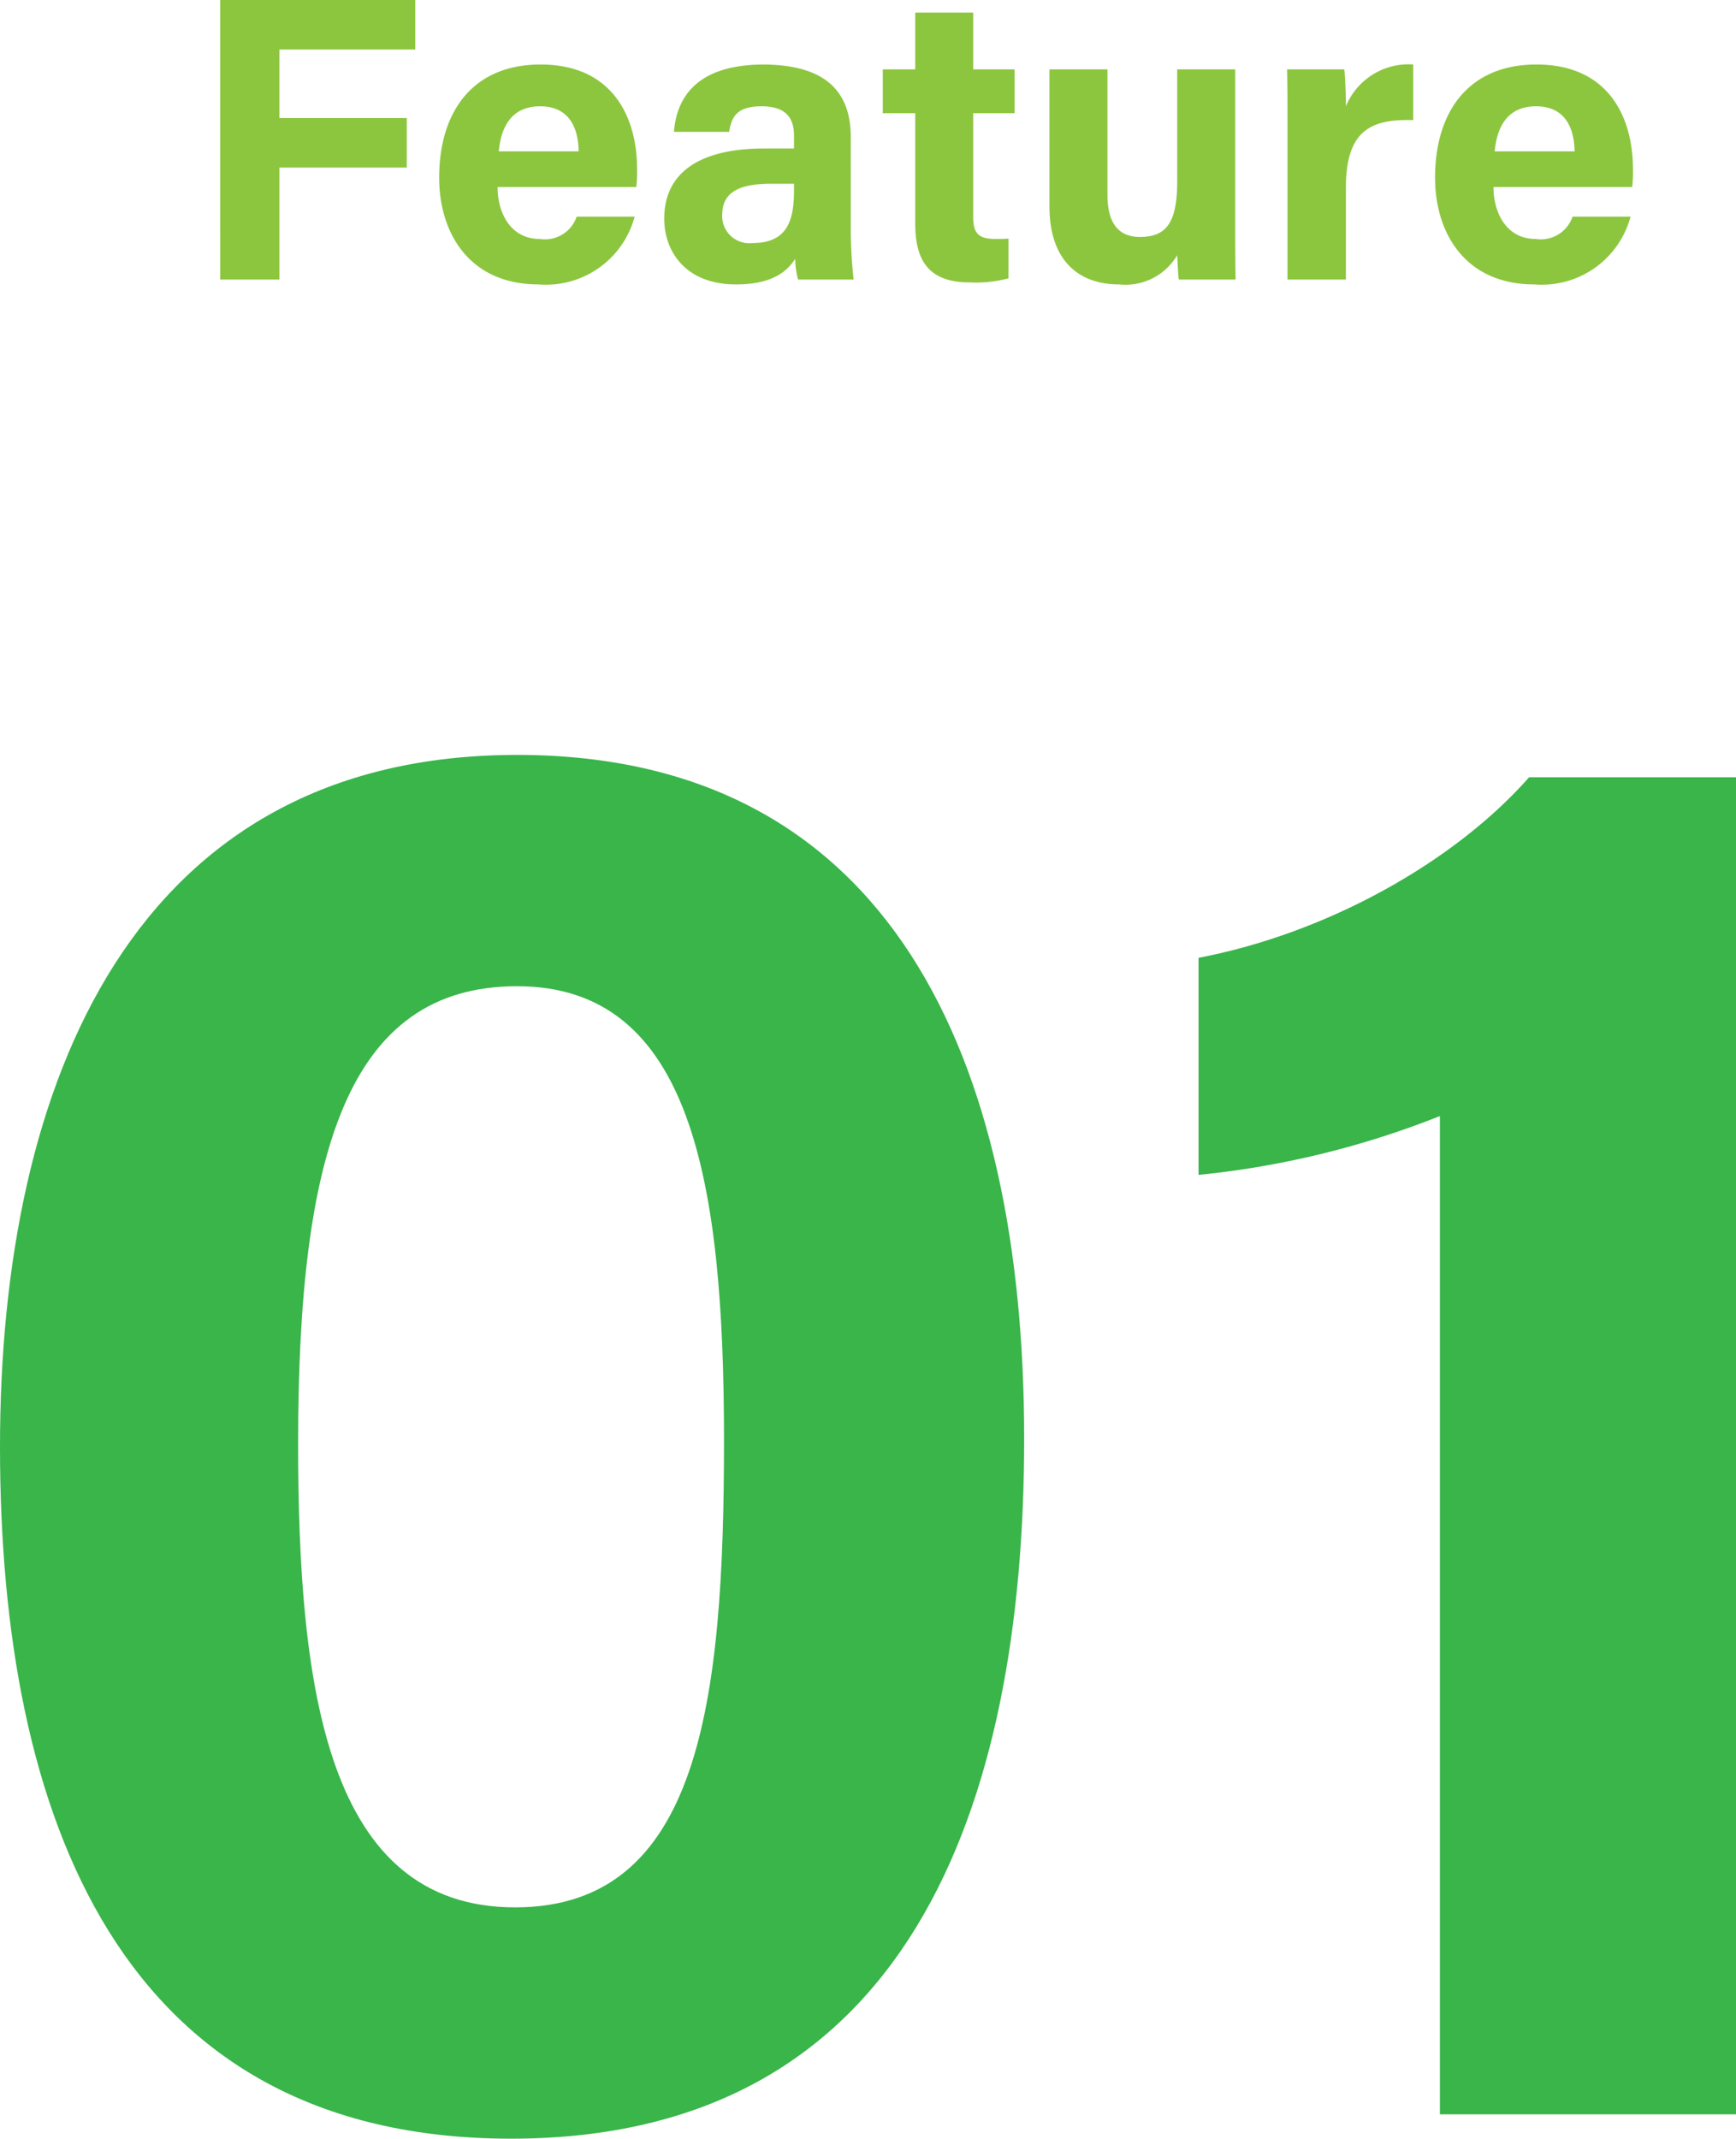 <svg xmlns="http://www.w3.org/2000/svg" width="94.185" height="115.98" viewBox="0 0 94.185 115.98"><defs><style>.cls-1{fill:#8cc63f;}.cls-2{fill:#39b54a;}</style></defs><title>アセット 6</title><g id="レイヤー_2" data-name="レイヤー 2"><g id="contents"><path class="cls-1" d="M11.947,0H22.531V2.685H15.16V6.402h6.909V9.087H15.16v6.073h-3.212Z"/><path class="cls-1" d="M26.996,10.144c0,1.43.726,2.816,2.289,2.816a1.821,1.821,0,0,0,2.002-1.211h3.146a4.982,4.982,0,0,1-5.215,3.675c-3.762,0-5.391-2.794-5.391-5.787,0-3.586,1.826-6.139,5.501-6.139,3.895,0,5.237,2.839,5.237,5.677a6.675,6.675,0,0,1-.044.969ZM31.396,8.207c-.022-1.32-.55-2.442-2.09-2.442-1.497,0-2.112,1.034-2.245,2.442Z"/><path class="cls-1" d="M46.159,12.212a25.413,25.413,0,0,0,.154,2.948H43.298a4.468,4.468,0,0,1-.154-1.122c-.418.638-1.188,1.386-3.212,1.386-2.75,0-3.895-1.804-3.895-3.564,0-2.597,2.068-3.807,5.413-3.807h1.628V7.371c0-.814-.286-1.606-1.76-1.606-1.32,0-1.628.55-1.76,1.386H36.565c.154-2.023,1.408-3.652,4.884-3.652,3.037.022,4.709,1.21,4.709,3.938ZM43.078,9.967H41.802c-1.915,0-2.619.595-2.619,1.694A1.47,1.47,0,0,0,40.834,13.18c2.002,0,2.244-1.408,2.244-2.904Z"/><path class="cls-1" d="M47.895,3.763h1.76V.682h3.146V3.763h2.245v2.376H52.801v5.633c0,.858.265,1.188,1.211,1.188.176,0,.483,0,.704-.022v2.156a6.851,6.851,0,0,1-2.112.22c-2.223,0-2.949-1.188-2.949-3.19V6.139H47.895Z"/><path class="cls-1" d="M67.014,11.859c0,1.078,0,2.288.022,3.301h-3.081c-.044-.309-.065-.925-.088-1.32a3.254,3.254,0,0,1-3.146,1.584c-2.31,0-3.784-1.408-3.784-4.225V3.763H60.084v6.799c0,1.254.396,2.288,1.76,2.288,1.431,0,2.024-.771,2.024-3.015V3.763h3.146Z"/><path class="cls-1" d="M69.851,6.864c0-1.144,0-2.134-.022-3.102h3.103c.044.264.089,1.386.089,2.002a3.671,3.671,0,0,1,3.652-2.267V6.513C74.383,6.446,73.02,7.062,73.02,10.188v4.973H69.851Z"/><path class="cls-1" d="M81.028,10.144c0,1.43.726,2.816,2.288,2.816A1.82,1.82,0,0,0,85.318,11.749h3.146a4.982,4.982,0,0,1-5.215,3.675c-3.763,0-5.391-2.794-5.391-5.787,0-3.586,1.826-6.139,5.501-6.139,3.895,0,5.236,2.839,5.236,5.677a6.675,6.675,0,0,1-.044.969ZM85.428,8.207c-.022-1.32-.55-2.442-2.091-2.442-1.496,0-2.112,1.034-2.244,2.442Z"/><path class="cls-2" d="M55.565,78.02c0,19.916-6.271,37.961-27.838,37.961C6.492,115.98,0,98.485,0,78.46,0,58.654,7.262,40.939,28.058,40.939,48.304,40.939,55.565,57.444,55.565,78.02Zm-39.391.221c0,13.313,1.54,25.196,11.773,25.196,10.013,0,11.333-11.112,11.333-25.307,0-14.084-1.761-24.647-11.224-24.647C18.815,53.482,16.175,62.615,16.175,78.24Z"/><path class="cls-2" d="M78.12,114.66V60.524a48.49,48.49,0,0,1-13.094,3.191V51.942c6.932-1.32,13.864-5.172,17.935-9.793H94.185v72.511Z"/></g></g></svg>